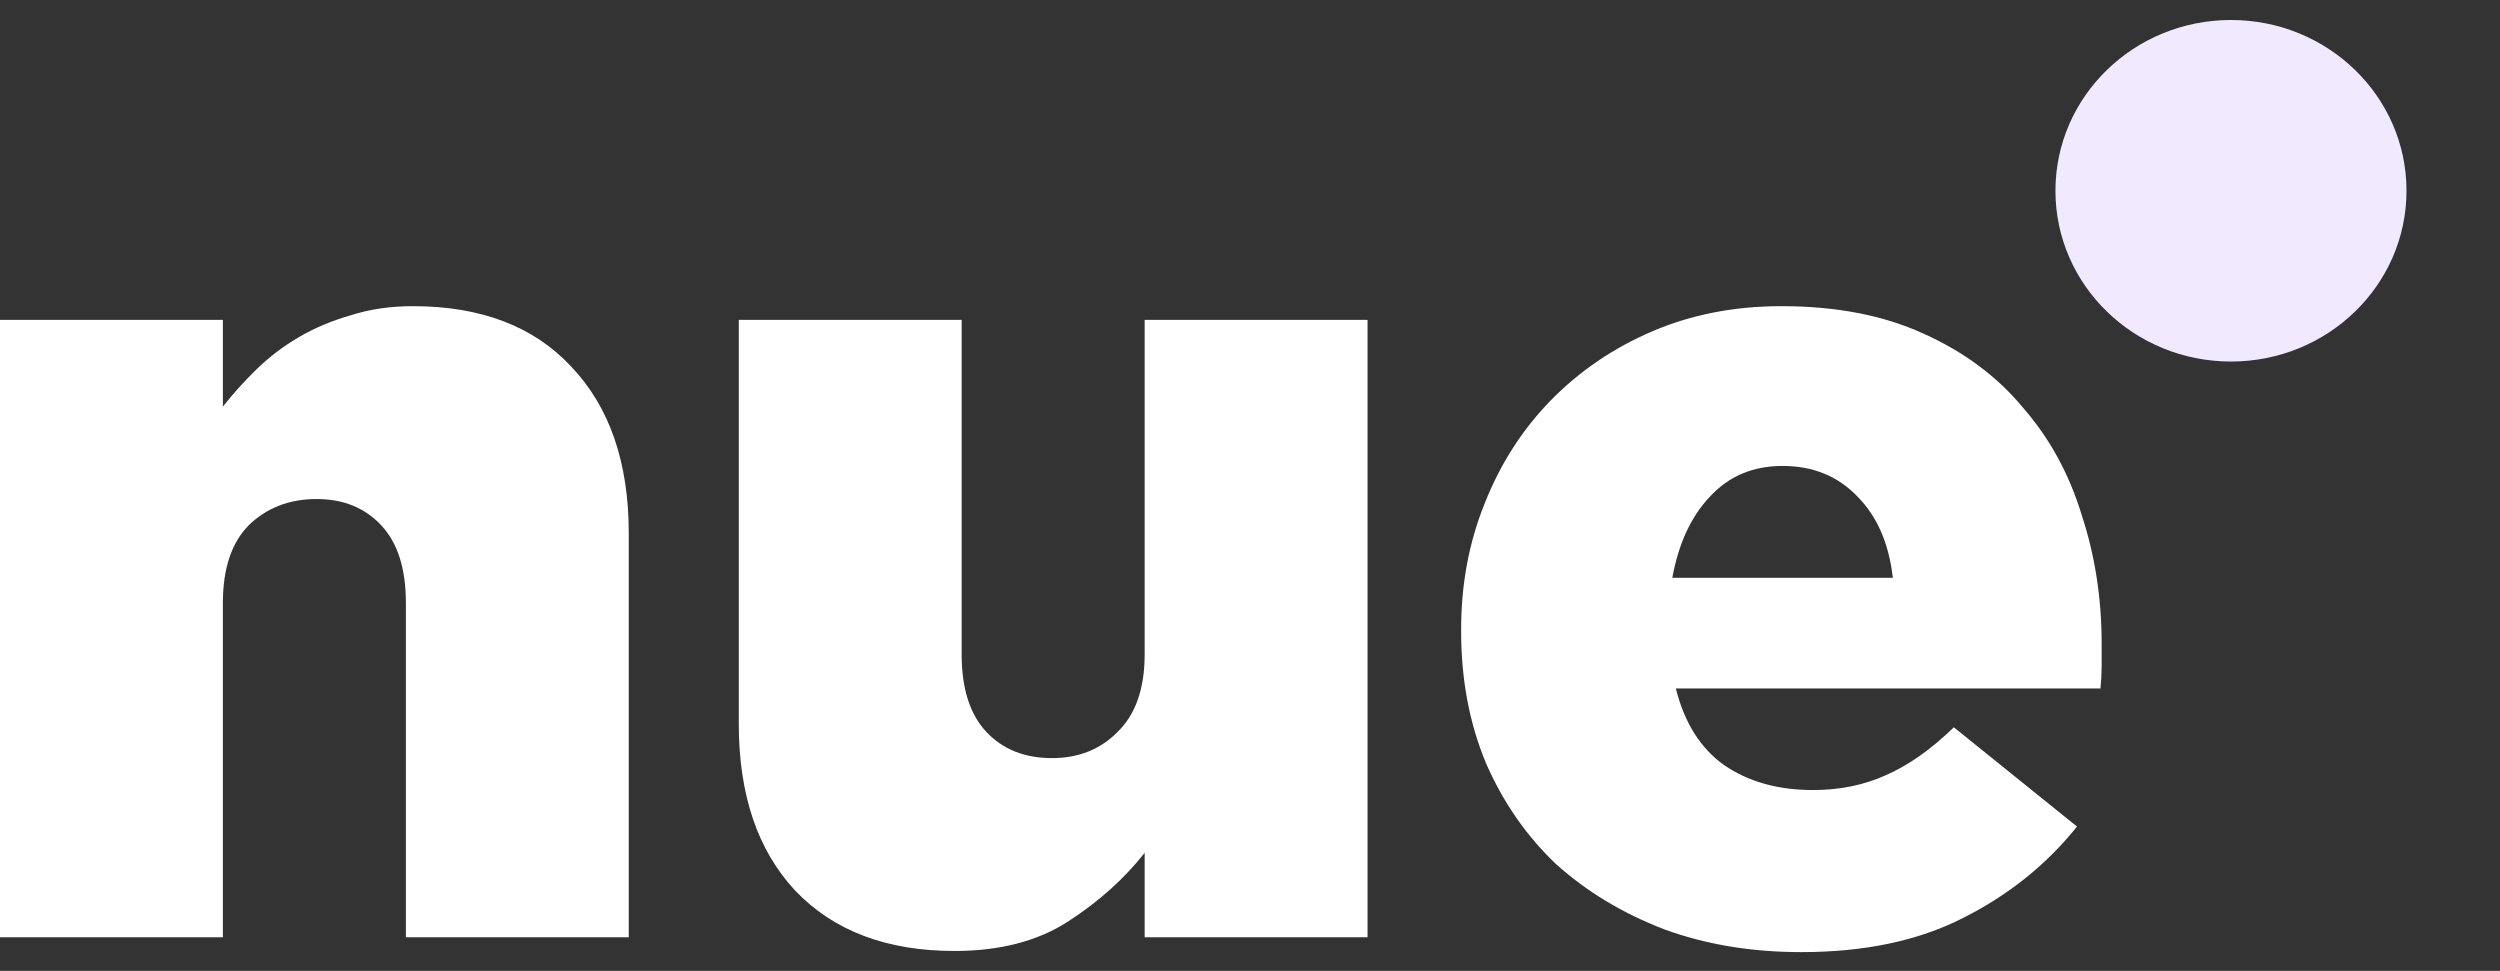 <svg width="103" height="40" viewBox="0 0 103 40" fill="none" xmlns="http://www.w3.org/2000/svg">
<rect x="0" y="0" width="103" height="40" fill="#333333" stroke="none"/>
<path d="M0 13.178H9.183V16.752C9.602 16.219 10.069 15.702 10.585 15.2C11.1 14.699 11.68 14.26 12.324 13.884C12.969 13.508 13.678 13.21 14.451 12.99C15.224 12.74 16.078 12.614 17.012 12.614C19.816 12.614 21.991 13.445 23.537 15.106C25.116 16.767 25.905 19.056 25.905 21.971V38.615H16.723V24.839C16.723 23.428 16.384 22.363 15.707 21.642C15.031 20.921 14.145 20.56 13.049 20.56C11.921 20.56 10.987 20.921 10.246 21.642C9.537 22.363 9.183 23.428 9.183 24.839V38.615H0V13.178Z" fill="white"/>
<path d="M39.33 39.18C36.527 39.18 34.336 38.349 32.757 36.688C31.211 35.026 30.438 32.738 30.438 29.823V13.179H39.62V26.955C39.62 28.366 39.959 29.431 40.635 30.152C41.312 30.873 42.214 31.234 43.342 31.234C44.437 31.234 45.34 30.873 46.048 30.152C46.789 29.431 47.16 28.366 47.16 26.955V13.179H56.343V38.615H47.16V35.136C46.322 36.202 45.275 37.142 44.018 37.957C42.762 38.772 41.199 39.18 39.33 39.18Z" fill="white"/>
<path d="M77.985 23.805C77.824 22.394 77.341 21.281 76.535 20.466C75.73 19.62 74.698 19.197 73.442 19.197C72.218 19.197 71.219 19.62 70.445 20.466C69.672 21.281 69.157 22.394 68.899 23.805H77.985ZM74.215 39.227C72.153 39.227 70.268 38.913 68.561 38.286C66.853 37.628 65.371 36.735 64.114 35.606C62.89 34.446 61.923 33.051 61.214 31.422C60.538 29.792 60.199 27.989 60.199 26.014V25.92C60.199 24.071 60.521 22.347 61.166 20.748C61.81 19.118 62.712 17.708 63.872 16.517C65.065 15.294 66.466 14.338 68.077 13.649C69.688 12.959 71.46 12.614 73.394 12.614C75.649 12.614 77.598 12.99 79.242 13.743C80.917 14.495 82.287 15.514 83.35 16.799C84.445 18.053 85.251 19.526 85.766 21.219C86.314 22.88 86.588 24.651 86.588 26.532C86.588 26.814 86.588 27.111 86.588 27.425C86.588 27.738 86.572 28.052 86.54 28.365H69.044C69.398 29.776 70.059 30.826 71.025 31.516C72.024 32.205 73.249 32.55 74.698 32.55C75.794 32.55 76.793 32.346 77.695 31.939C78.629 31.531 79.564 30.873 80.498 29.964L85.573 34.054C84.316 35.622 82.754 36.876 80.885 37.816C79.048 38.756 76.825 39.227 74.215 39.227Z" fill="white"/>
<path d="M91.916 14.895C95.91 14.895 99.148 11.745 99.148 7.859C99.148 3.974 95.91 0.824 91.916 0.824C87.921 0.824 84.684 3.974 84.684 7.859C84.684 11.745 87.921 14.895 91.916 14.895Z" fill="#F1EAFE"/>
</svg>
